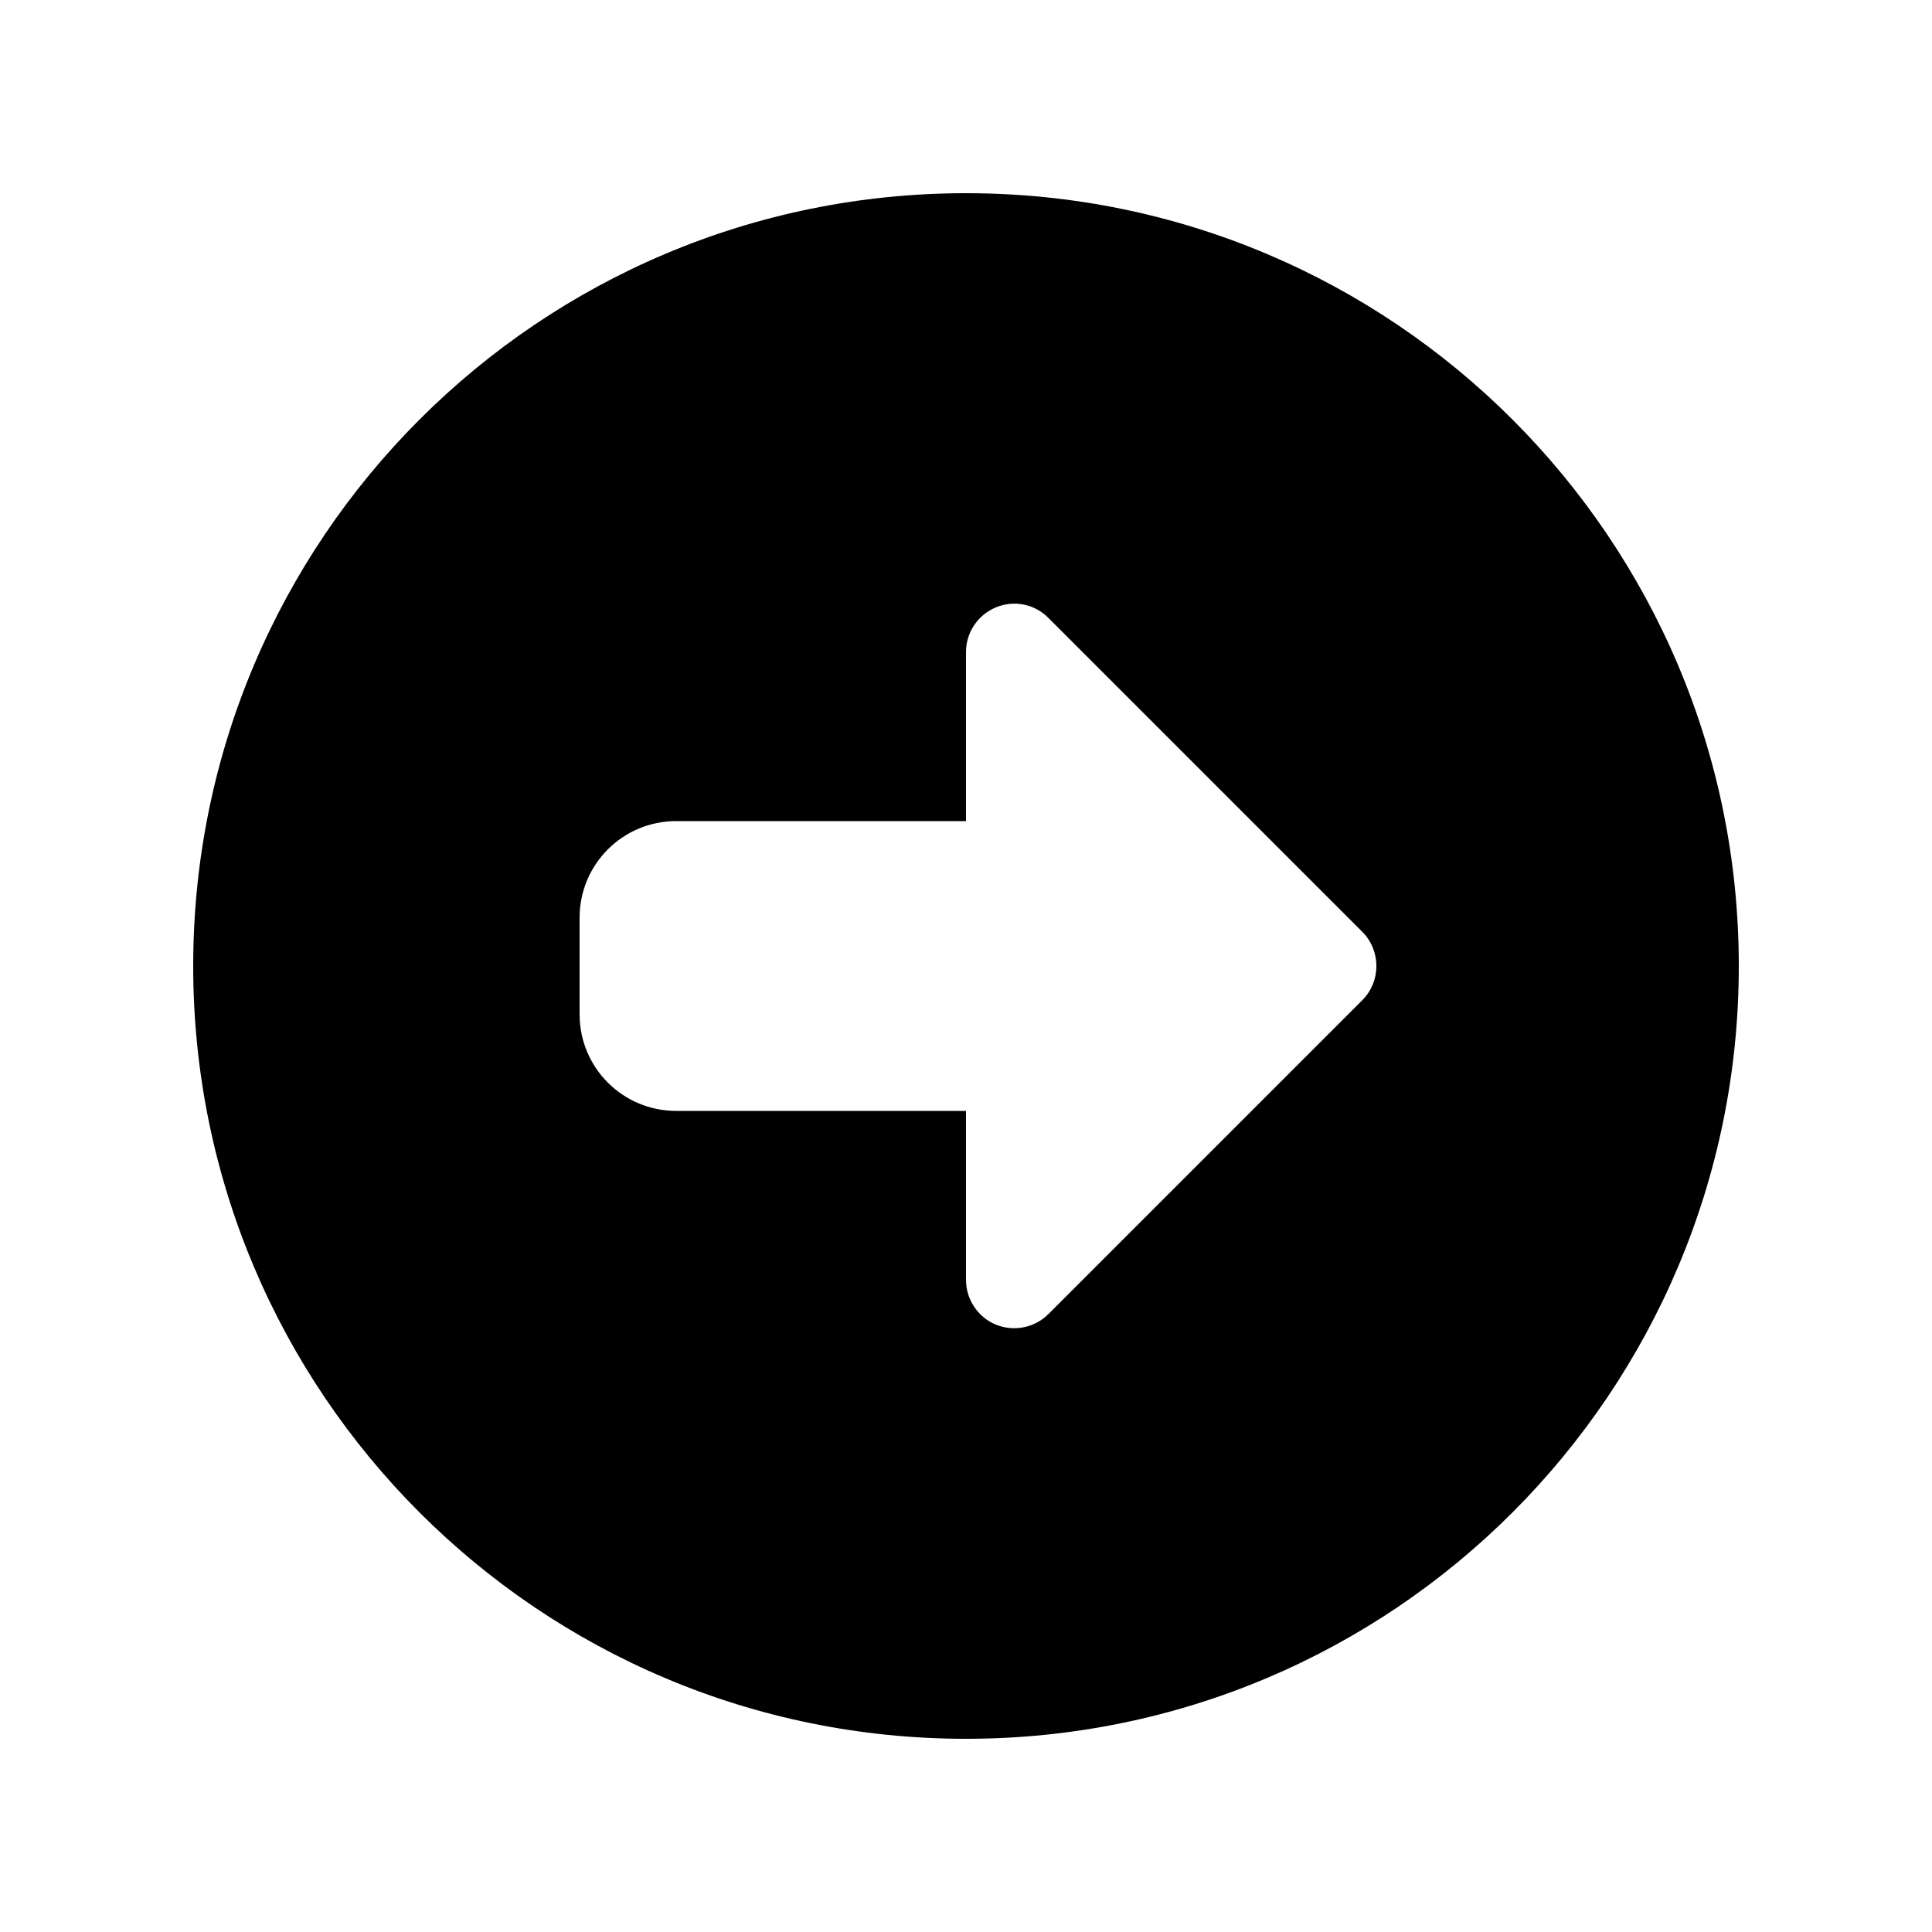 <svg xmlns="http://www.w3.org/2000/svg" viewBox="0 0 640 640"><!--! Font Awesome Free 7.0.1 by @fontawesome - https://fontawesome.com License - https://fontawesome.com/license/free (Icons: CC BY 4.0, Fonts: SIL OFL 1.1, Code: MIT License) Copyright 2025 Fonticons, Inc. --><path fill="currentColor" d="M64 320C64 461.4 178.6 576 320 576C461.4 576 576 461.4 576 320C576 178.6 461.4 64 320 64C178.6 64 64 178.6 64 320zM451.3 331.3L347.3 435.3C342.7 439.9 335.8 441.2 329.9 438.8C324 436.4 320 430.5 320 424L320 368L224 368C206.3 368 192 353.7 192 336L192 304C192 286.3 206.3 272 224 272L320 272L320 216C320 209.5 323.9 203.7 329.9 201.2C335.9 198.7 342.8 200.1 347.3 204.7L451.3 308.7C457.5 314.9 457.5 325.1 451.3 331.3z"/></svg>